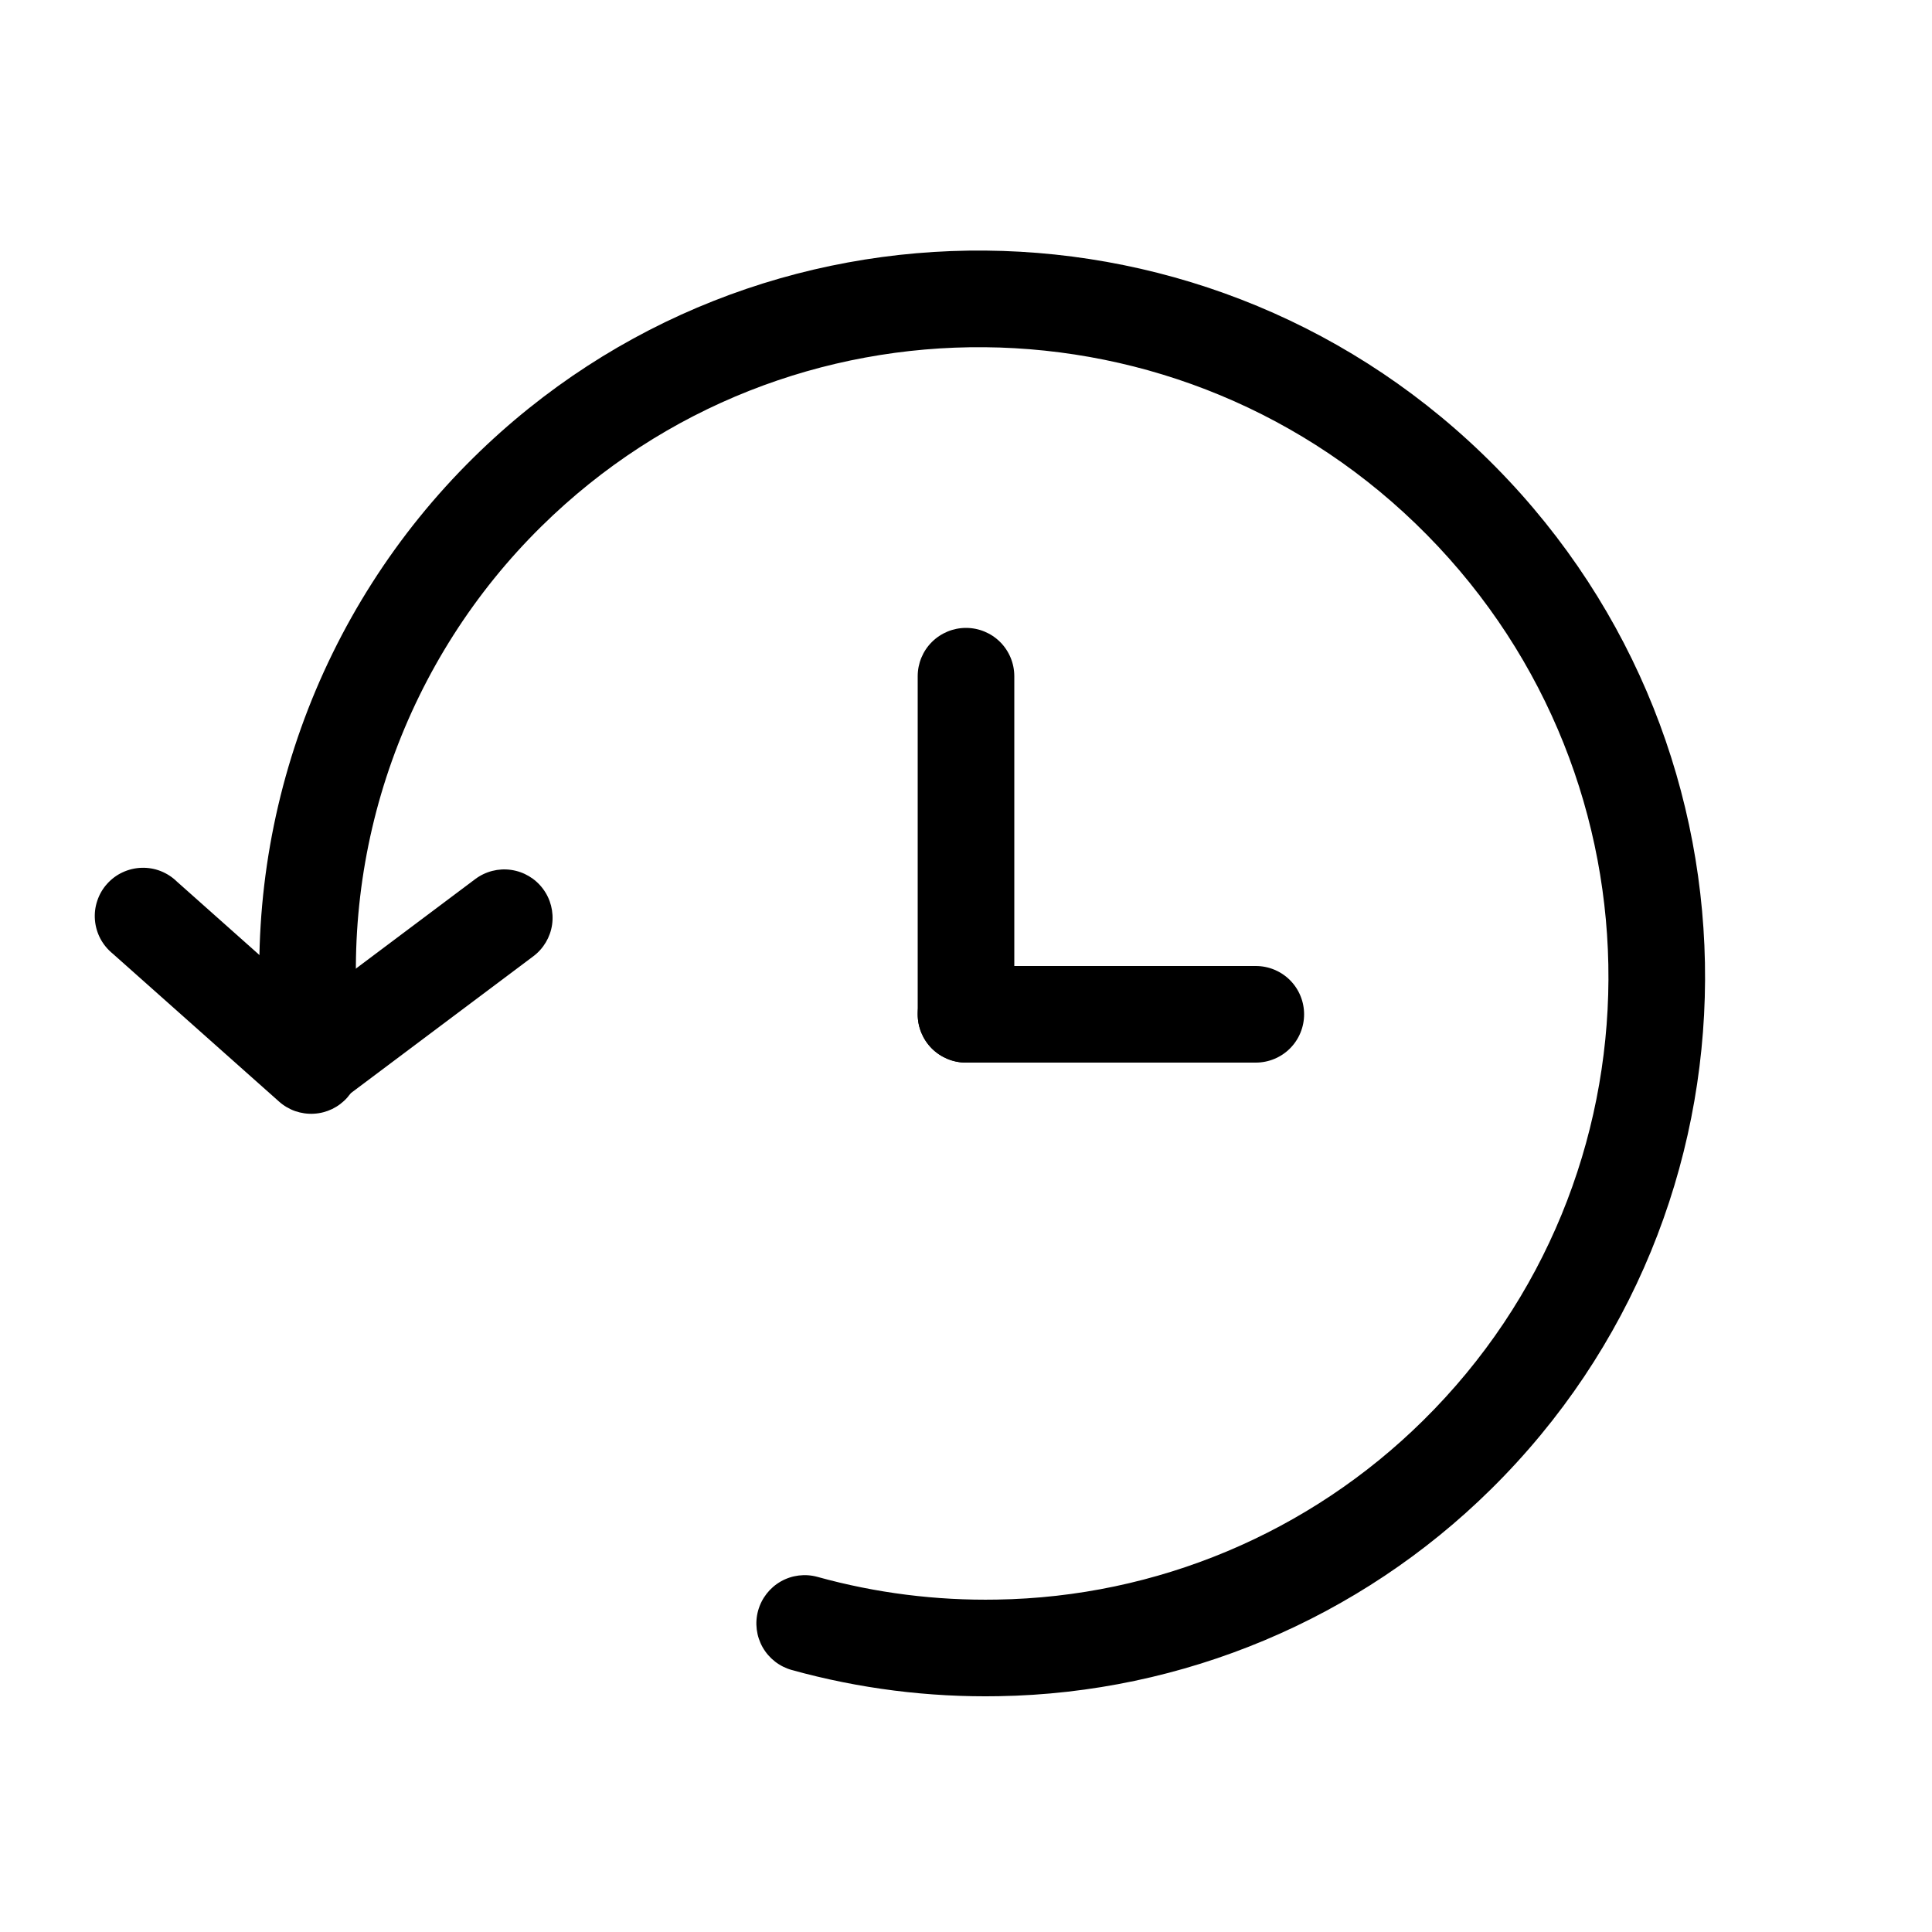 <svg width="35" height="35" viewBox="0 0 35 35" fill="none" xmlns="http://www.w3.org/2000/svg">
<path fill-rule="evenodd" clip-rule="evenodd" d="M9.807 9.537C8.597 10.729 7.673 12.179 7.102 13.778C6.531 15.378 6.33 17.086 6.512 18.774C6.529 19.001 6.457 19.225 6.311 19.4C6.165 19.575 5.957 19.686 5.731 19.709C5.505 19.733 5.278 19.668 5.099 19.528C4.92 19.387 4.803 19.183 4.772 18.958C4.562 17.008 4.795 15.035 5.454 13.188C6.114 11.341 7.181 9.666 8.578 8.29C13.718 3.22 22.01 3.302 27.097 8.461C32.184 13.62 32.151 21.91 27.009 26.98C24.629 29.33 21.434 30.673 18.09 30.728C16.825 30.751 15.564 30.592 14.345 30.254C14.121 30.192 13.931 30.044 13.816 29.842C13.702 29.64 13.672 29.401 13.734 29.178C13.796 28.954 13.944 28.764 14.146 28.649C14.347 28.535 14.586 28.505 14.81 28.567C15.867 28.86 16.961 28.998 18.058 28.978C20.954 28.933 23.721 27.77 25.781 25.734C30.228 21.348 30.264 14.166 25.851 9.69C21.437 5.213 14.254 5.152 9.807 9.537Z" fill="black"/>
<path fill-rule="evenodd" clip-rule="evenodd" d="M6.29 19.885C6.213 19.971 6.12 20.041 6.017 20.091C5.913 20.141 5.801 20.17 5.686 20.176C5.572 20.183 5.457 20.166 5.348 20.129C5.24 20.091 5.14 20.032 5.054 19.955L2.044 17.278C1.952 17.203 1.875 17.111 1.819 17.006C1.764 16.902 1.73 16.787 1.72 16.668C1.71 16.55 1.724 16.431 1.762 16.319C1.799 16.206 1.859 16.102 1.938 16.014C2.017 15.925 2.113 15.853 2.221 15.803C2.328 15.753 2.445 15.725 2.563 15.721C2.682 15.717 2.8 15.737 2.91 15.78C3.021 15.824 3.122 15.889 3.206 15.972L6.216 18.65C6.302 18.726 6.372 18.819 6.422 18.922C6.473 19.025 6.502 19.137 6.509 19.252C6.516 19.367 6.5 19.482 6.462 19.591C6.425 19.699 6.366 19.799 6.29 19.885Z" fill="black"/>
<path fill-rule="evenodd" clip-rule="evenodd" d="M4.935 19.775C5.004 19.867 5.091 19.944 5.189 20.003C5.288 20.061 5.398 20.1 5.512 20.116C5.625 20.133 5.741 20.126 5.852 20.098C5.964 20.069 6.068 20.019 6.16 19.95L9.66 17.325C9.846 17.186 9.969 16.979 10.002 16.749C10.034 16.519 9.975 16.286 9.835 16.1C9.696 15.914 9.489 15.792 9.259 15.759C9.029 15.726 8.796 15.786 8.61 15.925L5.11 18.55C4.925 18.689 4.802 18.896 4.769 19.126C4.736 19.356 4.796 19.589 4.935 19.775ZM17.5 11.375C17.732 11.375 17.955 11.467 18.119 11.631C18.283 11.795 18.375 12.018 18.375 12.25V18.375C18.375 18.607 18.283 18.83 18.119 18.994C17.955 19.158 17.732 19.25 17.5 19.25C17.268 19.25 17.046 19.158 16.881 18.994C16.717 18.83 16.625 18.607 16.625 18.375V12.25C16.625 12.018 16.717 11.795 16.881 11.631C17.046 11.467 17.268 11.375 17.5 11.375Z" fill="black"/>
<path fill-rule="evenodd" clip-rule="evenodd" d="M23.625 18.375C23.625 18.607 23.533 18.83 23.369 18.994C23.205 19.158 22.982 19.25 22.75 19.25H17.5C17.268 19.25 17.045 19.158 16.881 18.994C16.717 18.83 16.625 18.607 16.625 18.375C16.625 18.143 16.717 17.92 16.881 17.756C17.045 17.592 17.268 17.5 17.5 17.5H22.75C22.982 17.5 23.205 17.592 23.369 17.756C23.533 17.92 23.625 18.143 23.625 18.375Z" fill="black"/>
</svg>
